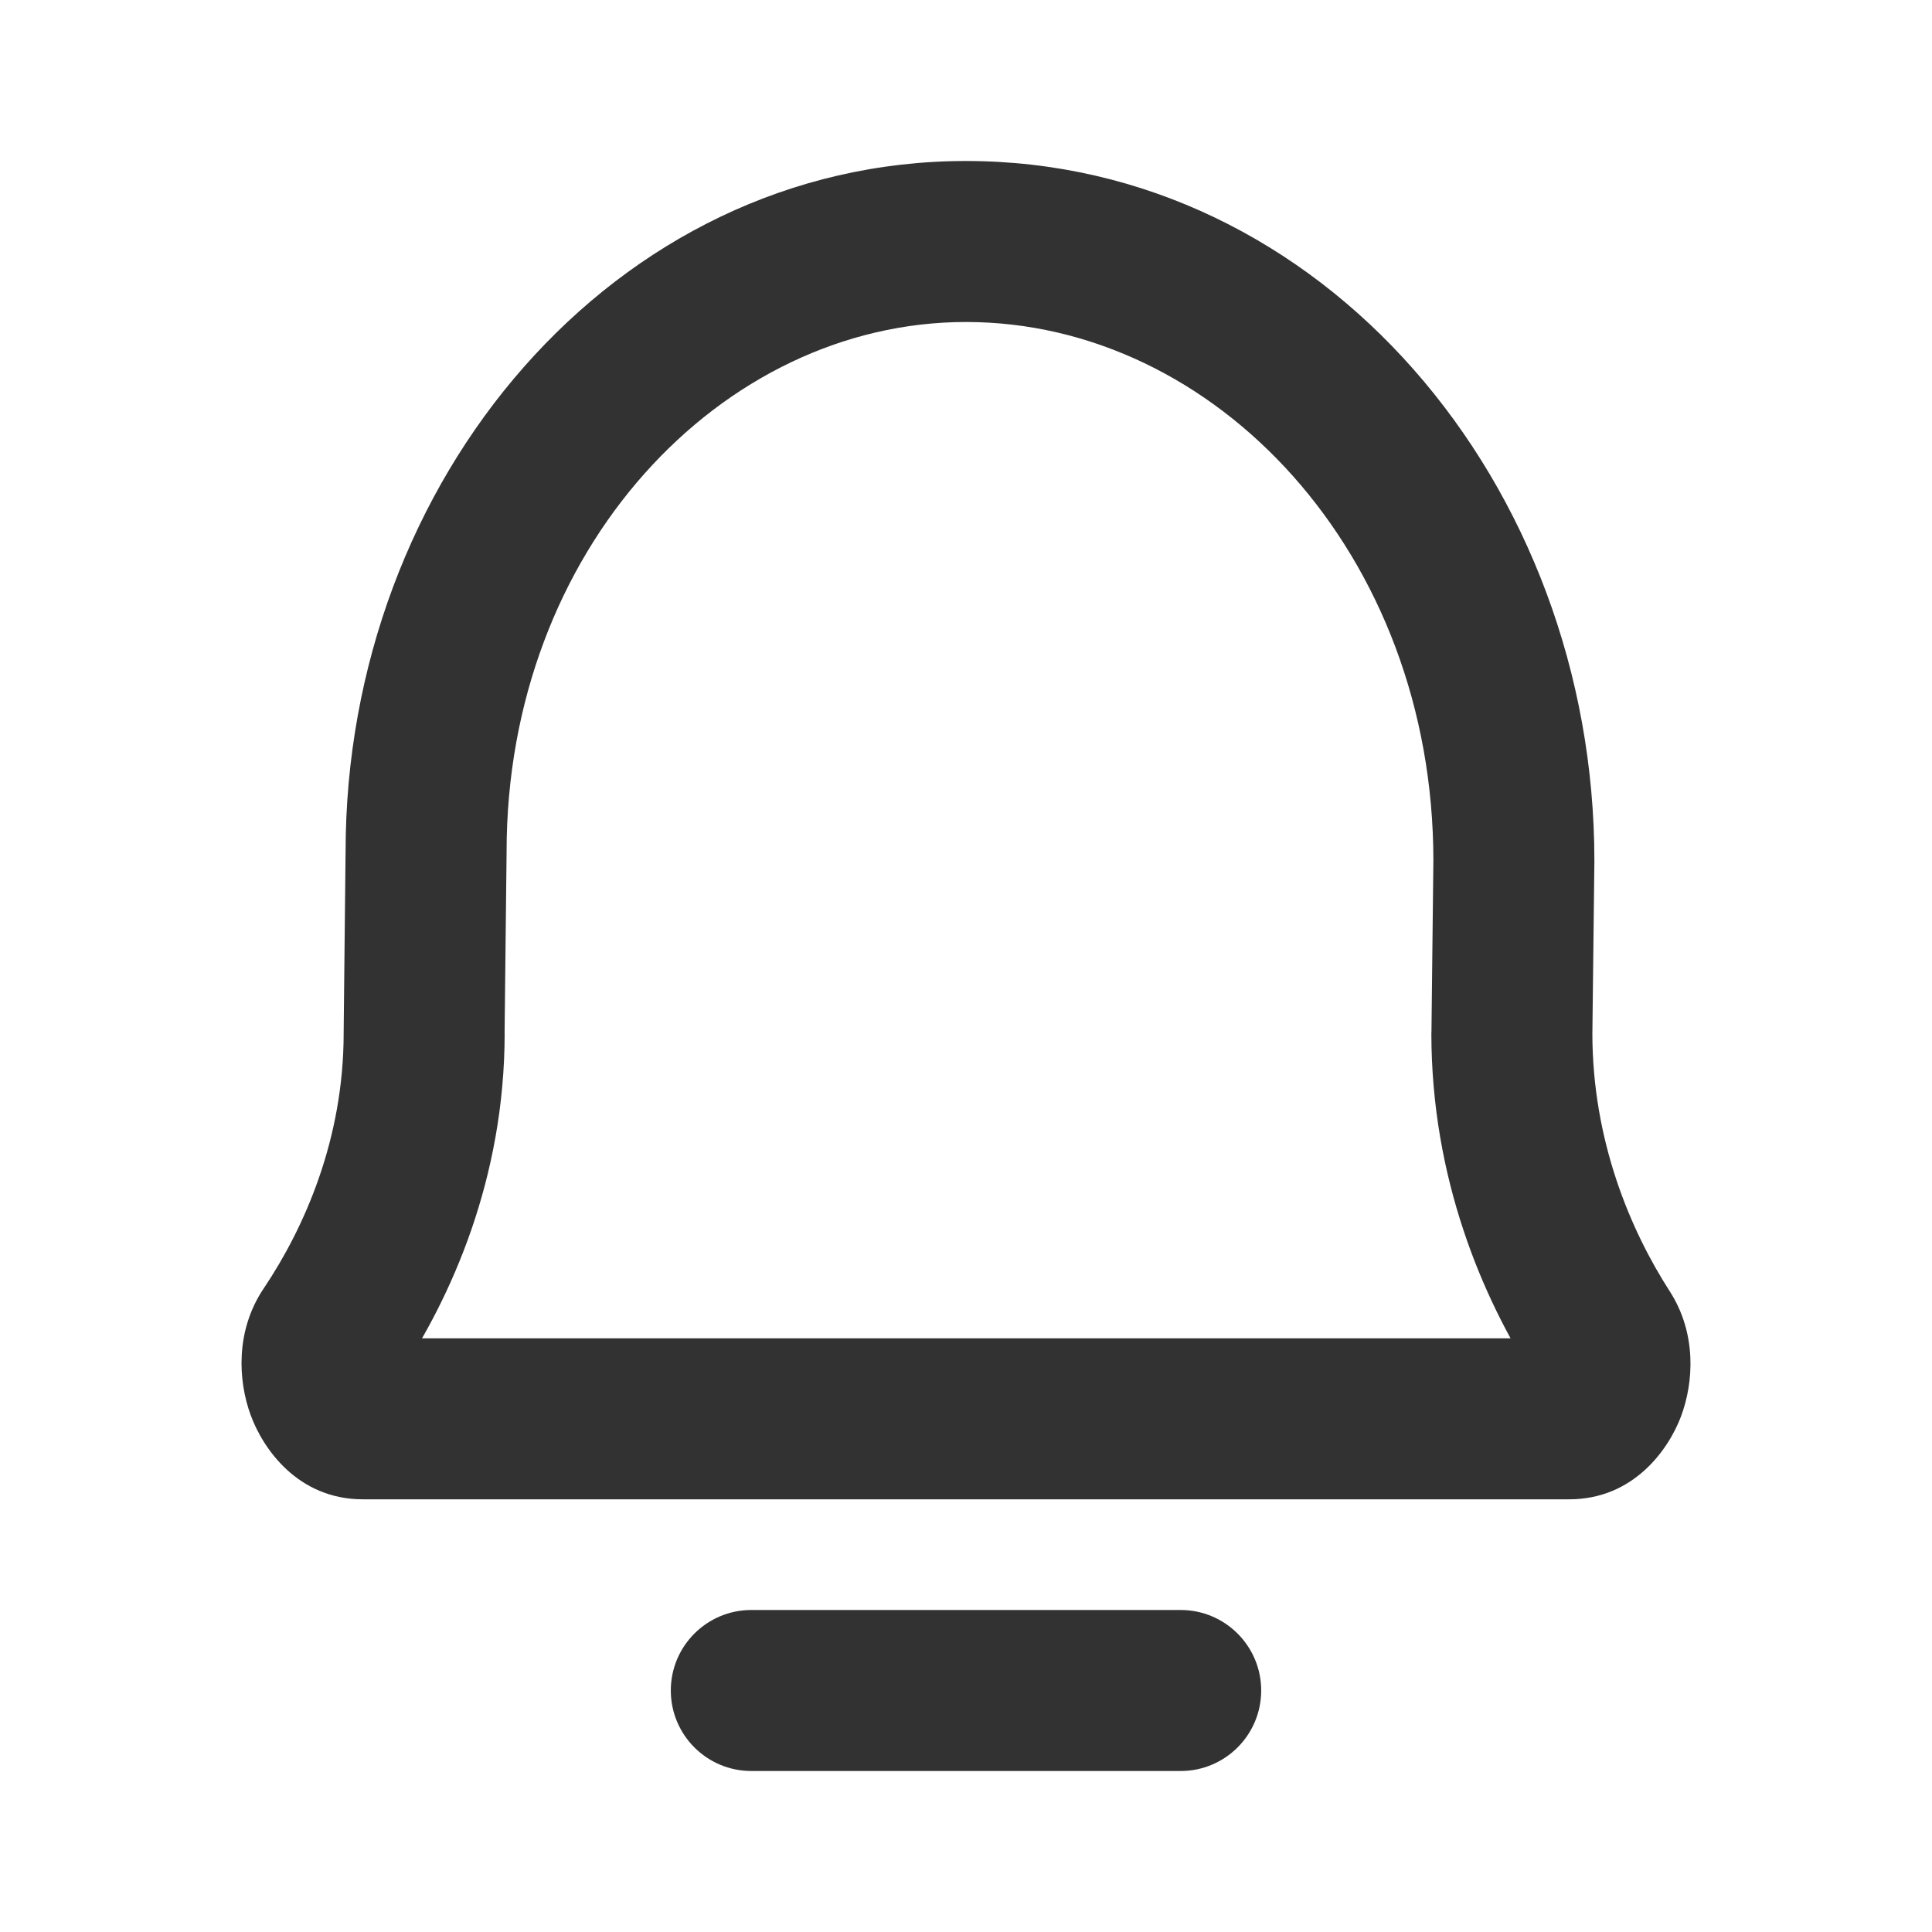 <svg width="24" height="24" viewBox="0 0 24 24" fill="none" xmlns="http://www.w3.org/2000/svg">
<path d="M4.106 16.562L3.276 16.005L3.276 16.005L4.106 16.562ZM5.269 12.835L4.269 12.824V12.835H5.269ZM5.293 10.581L6.293 10.592V10.581H5.293ZM19.901 16.581L20.741 16.039L20.741 16.039L19.901 16.581ZM18.781 12.835L17.781 12.824V12.835H18.781ZM18.806 10.693L19.806 10.704V10.693H18.806ZM9.333 20C8.781 20 8.333 20.448 8.333 21C8.333 21.552 8.781 22 9.333 22V20ZM14.667 22C15.219 22 15.667 21.552 15.667 21C15.667 20.448 15.219 20 14.667 20V22ZM4.106 16.562L4.936 17.12C5.608 16.12 6.269 14.637 6.269 12.835H5.269H4.269C4.269 14.143 3.787 15.244 3.276 16.005L4.106 16.562ZM5.269 12.835L6.268 12.846L6.293 10.592L5.293 10.581L4.293 10.571L4.269 12.824L5.269 12.835ZM19.901 16.581L20.741 16.039C20.251 15.278 19.781 14.165 19.781 12.835H18.781H17.781C17.781 14.637 18.415 16.121 19.06 17.122L19.901 16.581ZM18.781 12.835L19.781 12.846L19.806 10.704L18.806 10.693L17.806 10.682L17.782 12.824L18.781 12.835ZM18.806 10.693H19.806C19.806 6.011 16.423 2 12 2V3V4C15.095 4 17.806 6.878 17.806 10.693H18.806ZM19.493 17.625V18.625C20.296 18.625 20.728 18.003 20.881 17.598C21.042 17.17 21.078 16.561 20.741 16.039L19.901 16.581L19.06 17.122C19.01 17.045 19.002 16.981 19 16.955C18.999 16.928 19.003 16.91 19.009 16.893C19.015 16.878 19.036 16.827 19.103 16.767C19.178 16.701 19.314 16.625 19.493 16.625V17.625ZM5.293 10.581H6.293C6.293 6.828 8.96 4 12 4V3V2C7.632 2 4.293 5.961 4.293 10.581H5.293ZM4.508 17.625V16.625C4.691 16.625 4.828 16.704 4.902 16.771C4.968 16.83 4.988 16.881 4.992 16.893C4.998 16.908 5.001 16.924 5 16.95C4.998 16.975 4.989 17.041 4.936 17.12L4.106 16.562L3.276 16.005C2.923 16.529 2.956 17.149 3.114 17.579C3.262 17.985 3.692 18.625 4.508 18.625V17.625ZM19.493 17.625V16.625H4.508V17.625V18.625H19.493V17.625ZM9.333 21V22H14.667V21V20H9.333V21Z" fill="#323232"/>
</svg>
